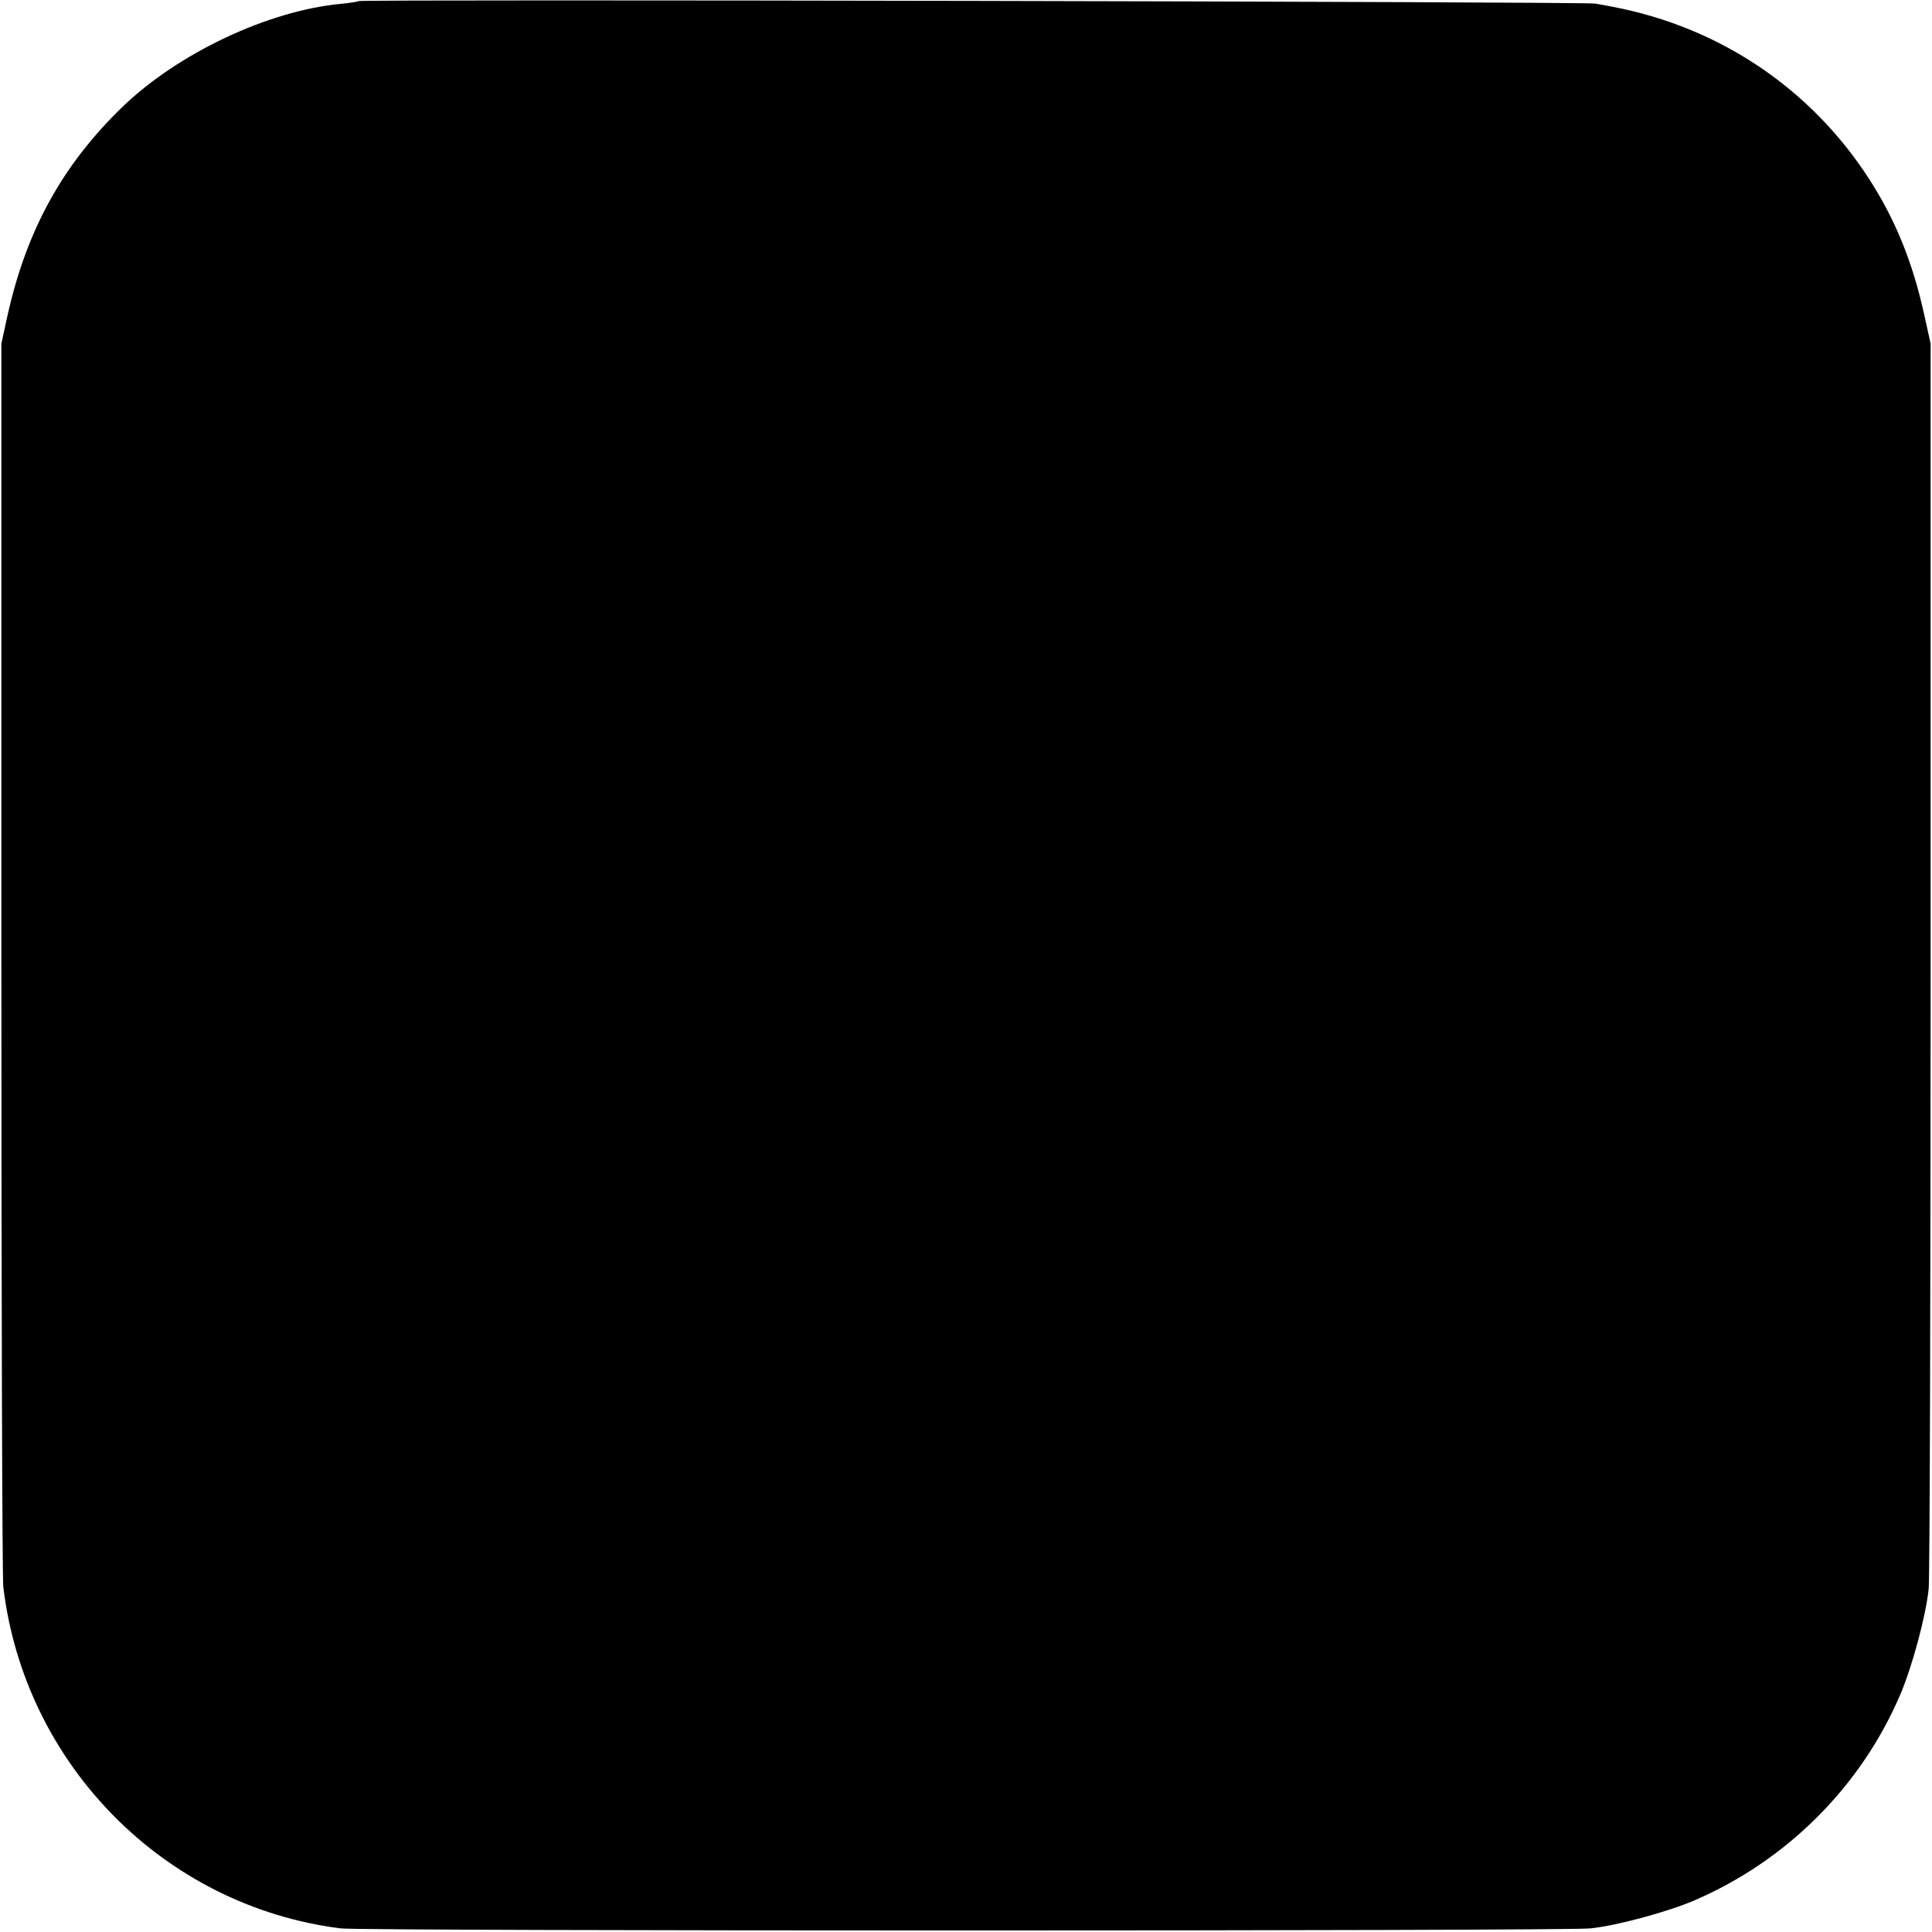 <?xml version="1.0" standalone="no"?>
<!DOCTYPE svg PUBLIC "-//W3C//DTD SVG 20010904//EN"
 "http://www.w3.org/TR/2001/REC-SVG-20010904/DTD/svg10.dtd">
<svg version="1.0" xmlns="http://www.w3.org/2000/svg"
 width="700pt" height="700pt" viewBox="0 0 700 700"
 preserveAspectRatio="xMidYMid meet">
<g transform="translate(0,700) scale(0.1,-0.1)"
fill="#000000" stroke="none">
<path d="M1299 6996 c-2 -2 -32 -7 -65 -10 -263 -25 -589 -179 -790 -373 -218
-211 -348 -447 -417 -757 l-22 -101 0 -2225 c0 -1224 3 -2250 7 -2280 77 -644
584 -1157 1223 -1237 78 -10 4439 -10 4527 0 97 10 280 60 376 101 335 144
604 412 747 746 43 101 93 285 103 384 4 39 7 1070 7 2291 l0 2220 -23 104
c-42 192 -106 348 -202 496 -212 326 -540 546 -925 620 -16 3 -46 9 -65 12
-36 7 -4473 16 -4481 9z"/>
</g>
</svg>
